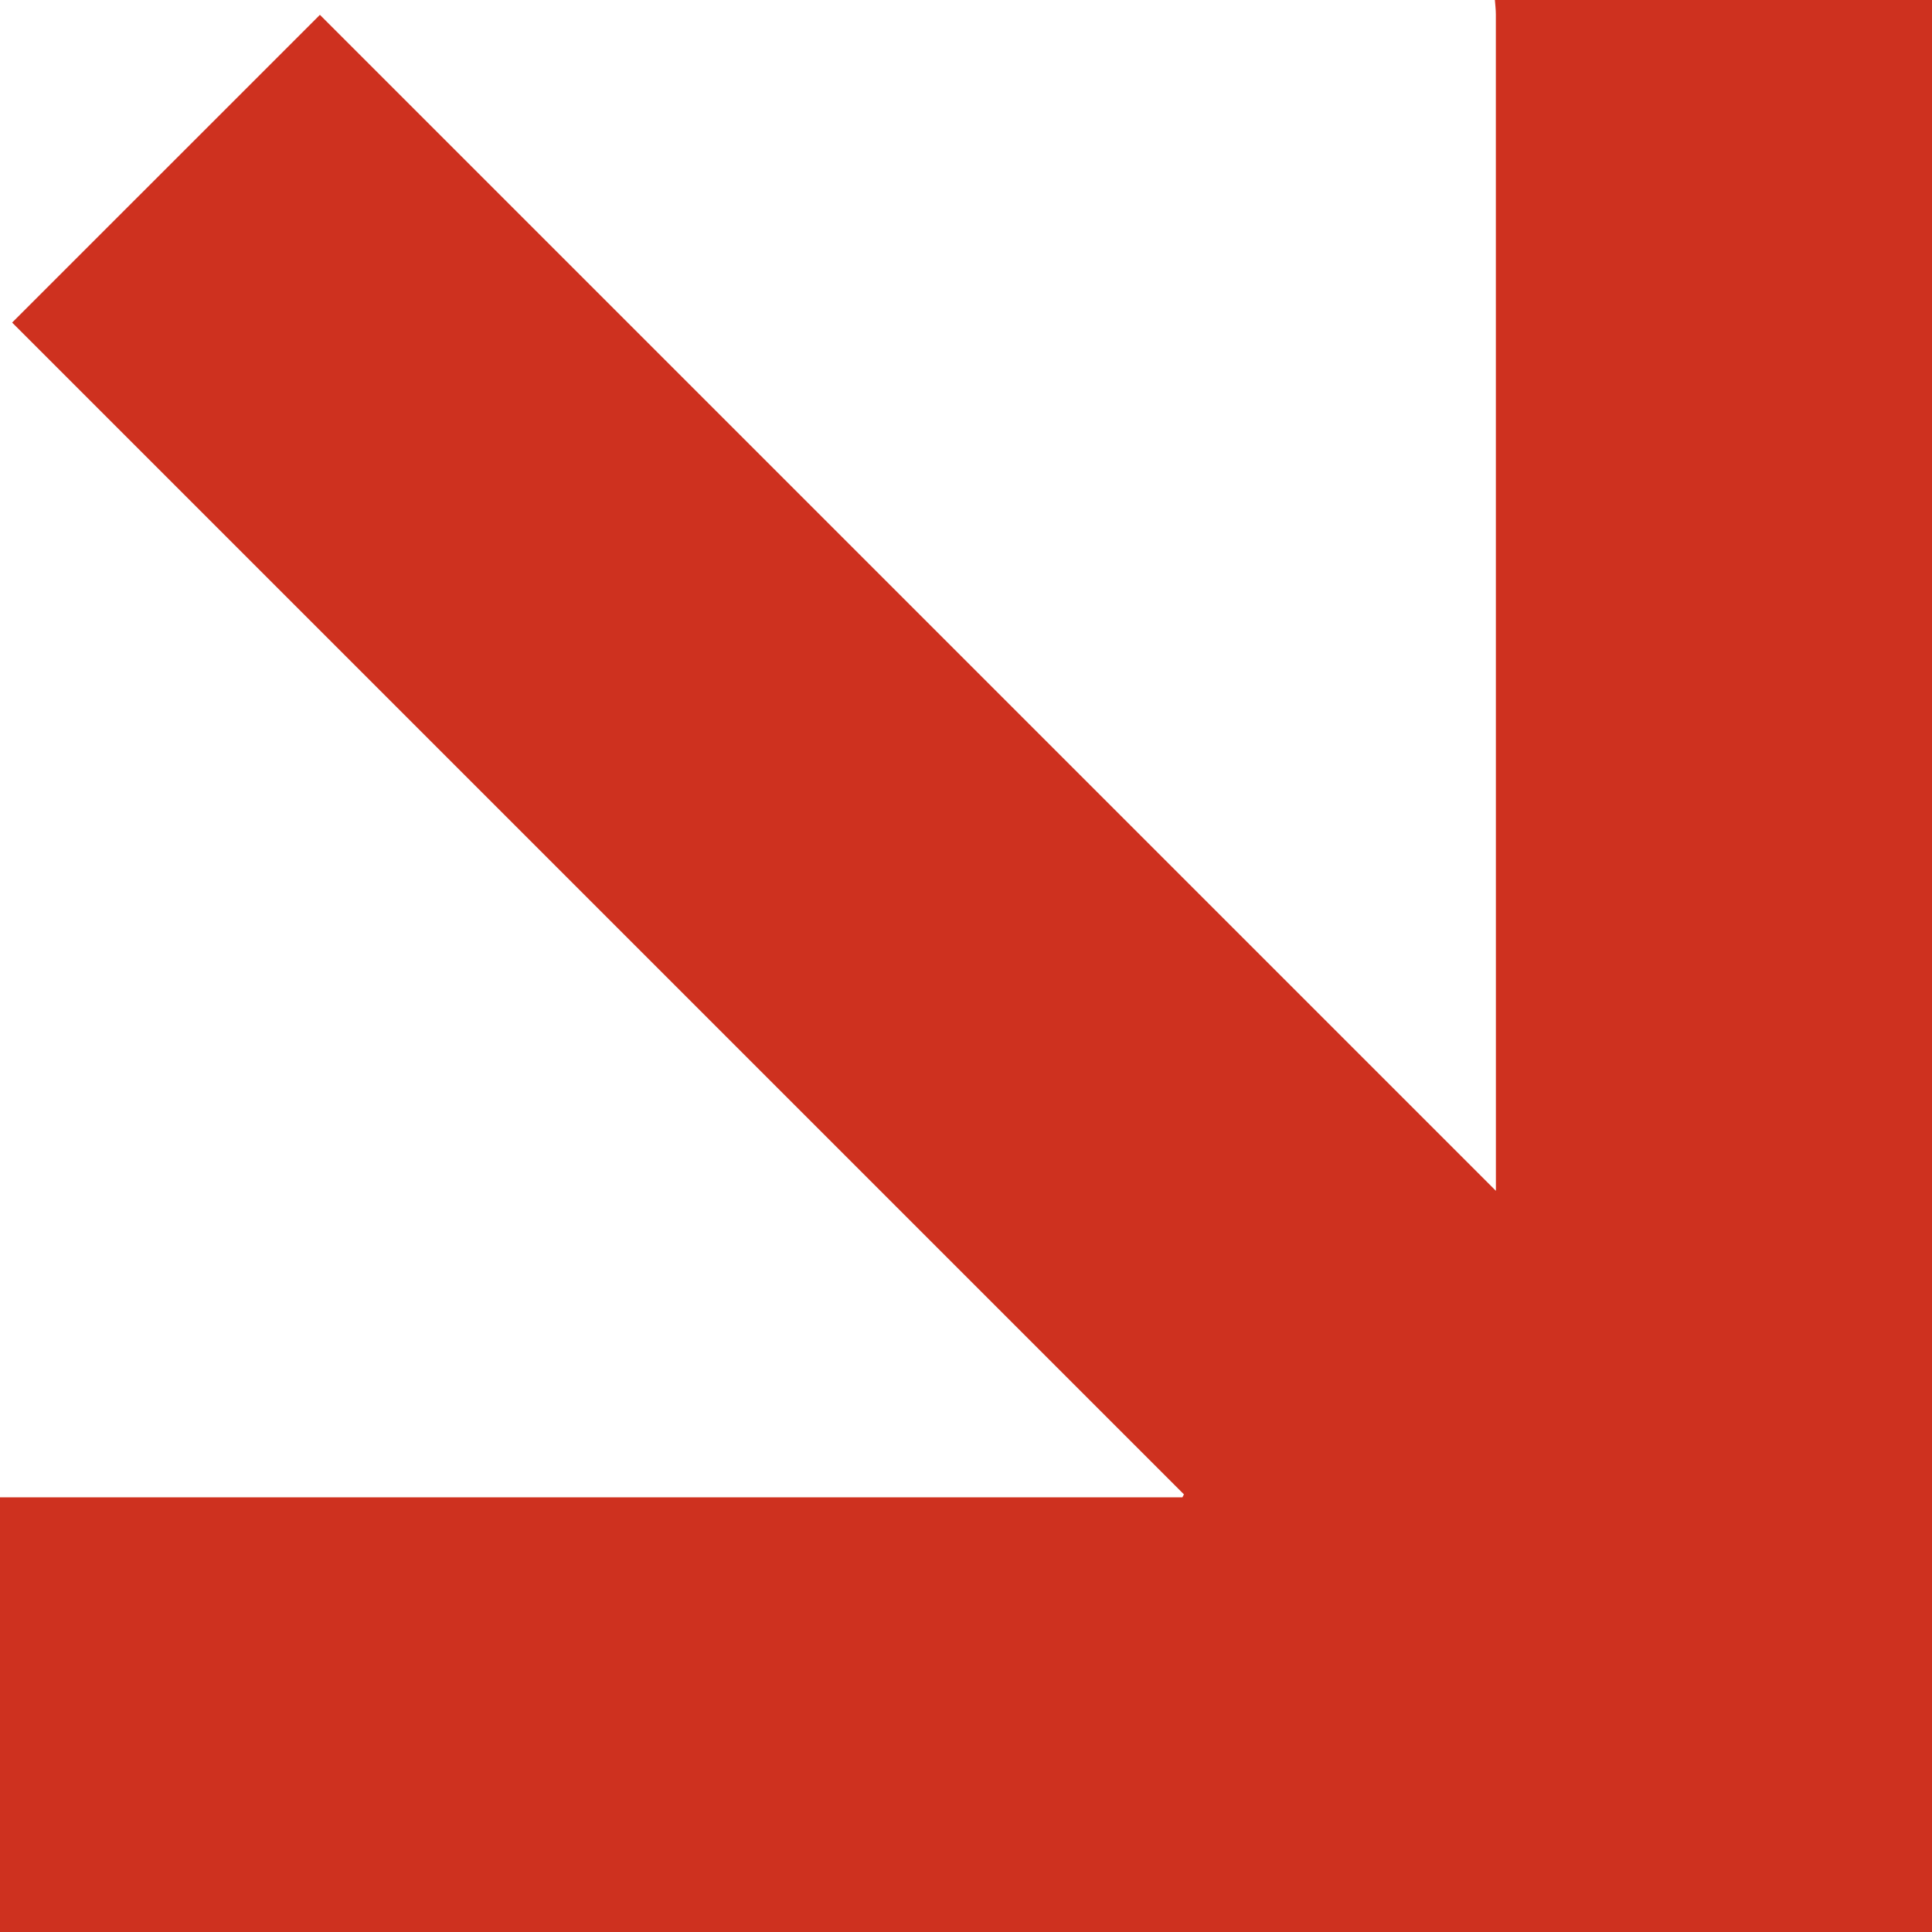 <?xml version="1.0" encoding="UTF-8"?> <svg xmlns="http://www.w3.org/2000/svg" id="a" viewBox="0 0 798.99 799"><defs><style>.b{fill:#ce311f;}</style></defs><path class="b" d="M618.22,0c60.26,0,120.51,0,180.77,0V799H0v-179.78H489l.62-1.22C328.02,456.41,166.43,294.81,5.02,133.4,47.38,91.05,89.5,48.94,132.3,6.14c161.72,161.72,323.67,323.68,486.34,486.34,0-2.64,0-4.42,0-6.2,0-160.12,0-320.23-.02-480.35,0-1.98-.26-3.96-.4-5.94Z"></path></svg> 